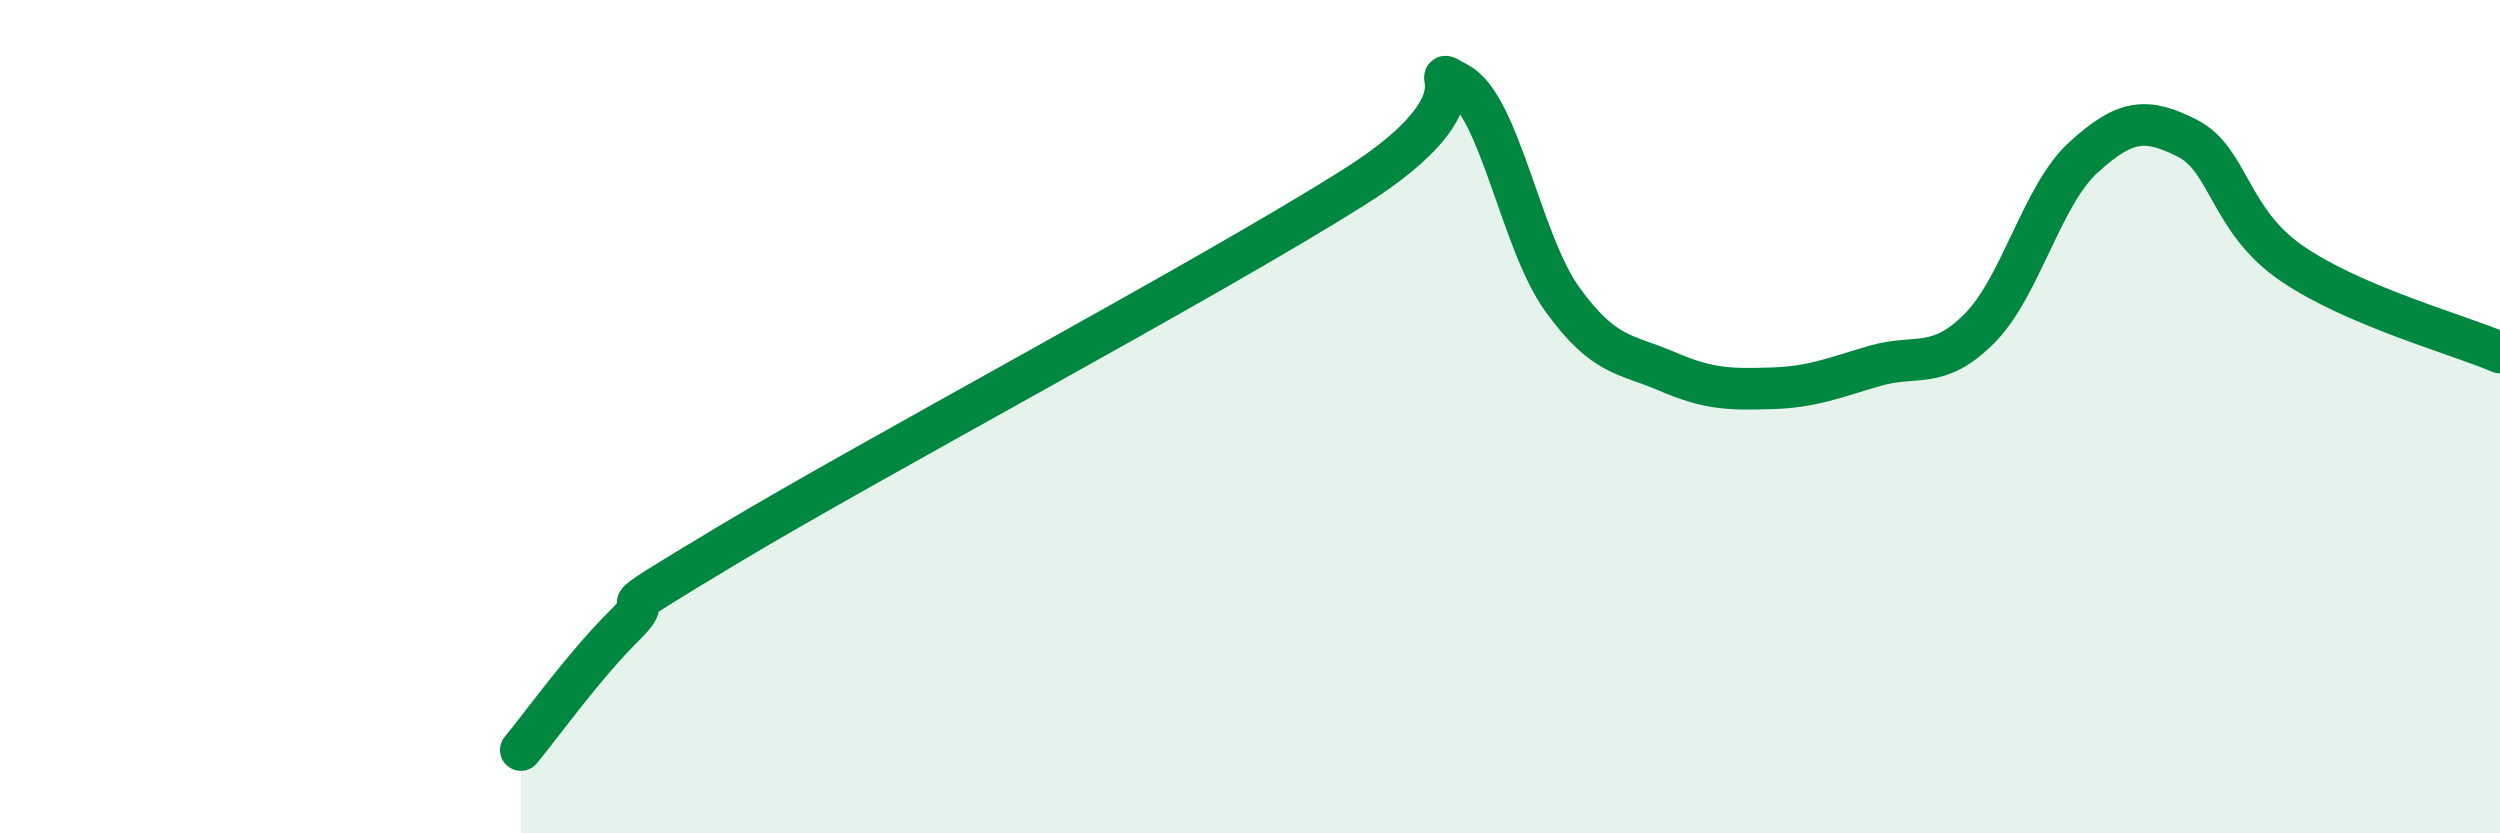 
    <svg width="60" height="20" viewBox="0 0 60 20" xmlns="http://www.w3.org/2000/svg">
      <path
        d="M 12.5,18 C 13,17.4 14,15.99 15,15 C 16,14.01 14,15.16 17.5,13.06 C 21,10.96 29,6.7 32.5,4.49 C 36,2.28 34,1.46 35,2 C 36,2.54 36.5,5.81 37.5,7.19 C 38.5,8.57 39,8.48 40,8.91 C 41,9.34 41.5,9.35 42.5,9.32 C 43.5,9.29 44,9.07 45,8.78 C 46,8.49 46.5,8.89 47.5,7.89 C 48.5,6.89 49,4.69 50,3.78 C 51,2.87 51.5,2.81 52.5,3.32 C 53.5,3.83 53.5,5.29 55,6.32 C 56.5,7.35 59,8.03 60,8.46L60 20L12.5 20Z"
        fill="#008740"
        opacity="0.1"
        stroke-linecap="round"
        stroke-linejoin="round"
      />
      <path
        d="M 12.5,18 C 13,17.4 14,15.99 15,15 C 16,14.01 14,15.16 17.5,13.06 C 21,10.96 29,6.7 32.5,4.49 C 36,2.28 34,1.46 35,2 C 36,2.54 36.5,5.81 37.5,7.19 C 38.5,8.57 39,8.48 40,8.91 C 41,9.34 41.5,9.35 42.5,9.32 C 43.5,9.29 44,9.07 45,8.78 C 46,8.49 46.5,8.89 47.5,7.89 C 48.5,6.89 49,4.69 50,3.78 C 51,2.87 51.5,2.81 52.5,3.32 C 53.5,3.83 53.5,5.29 55,6.32 C 56.5,7.35 59,8.03 60,8.46"
        stroke="#008740"
        stroke-width="1"
        fill="none"
        stroke-linecap="round"
        stroke-linejoin="round"
      />
    </svg>
  